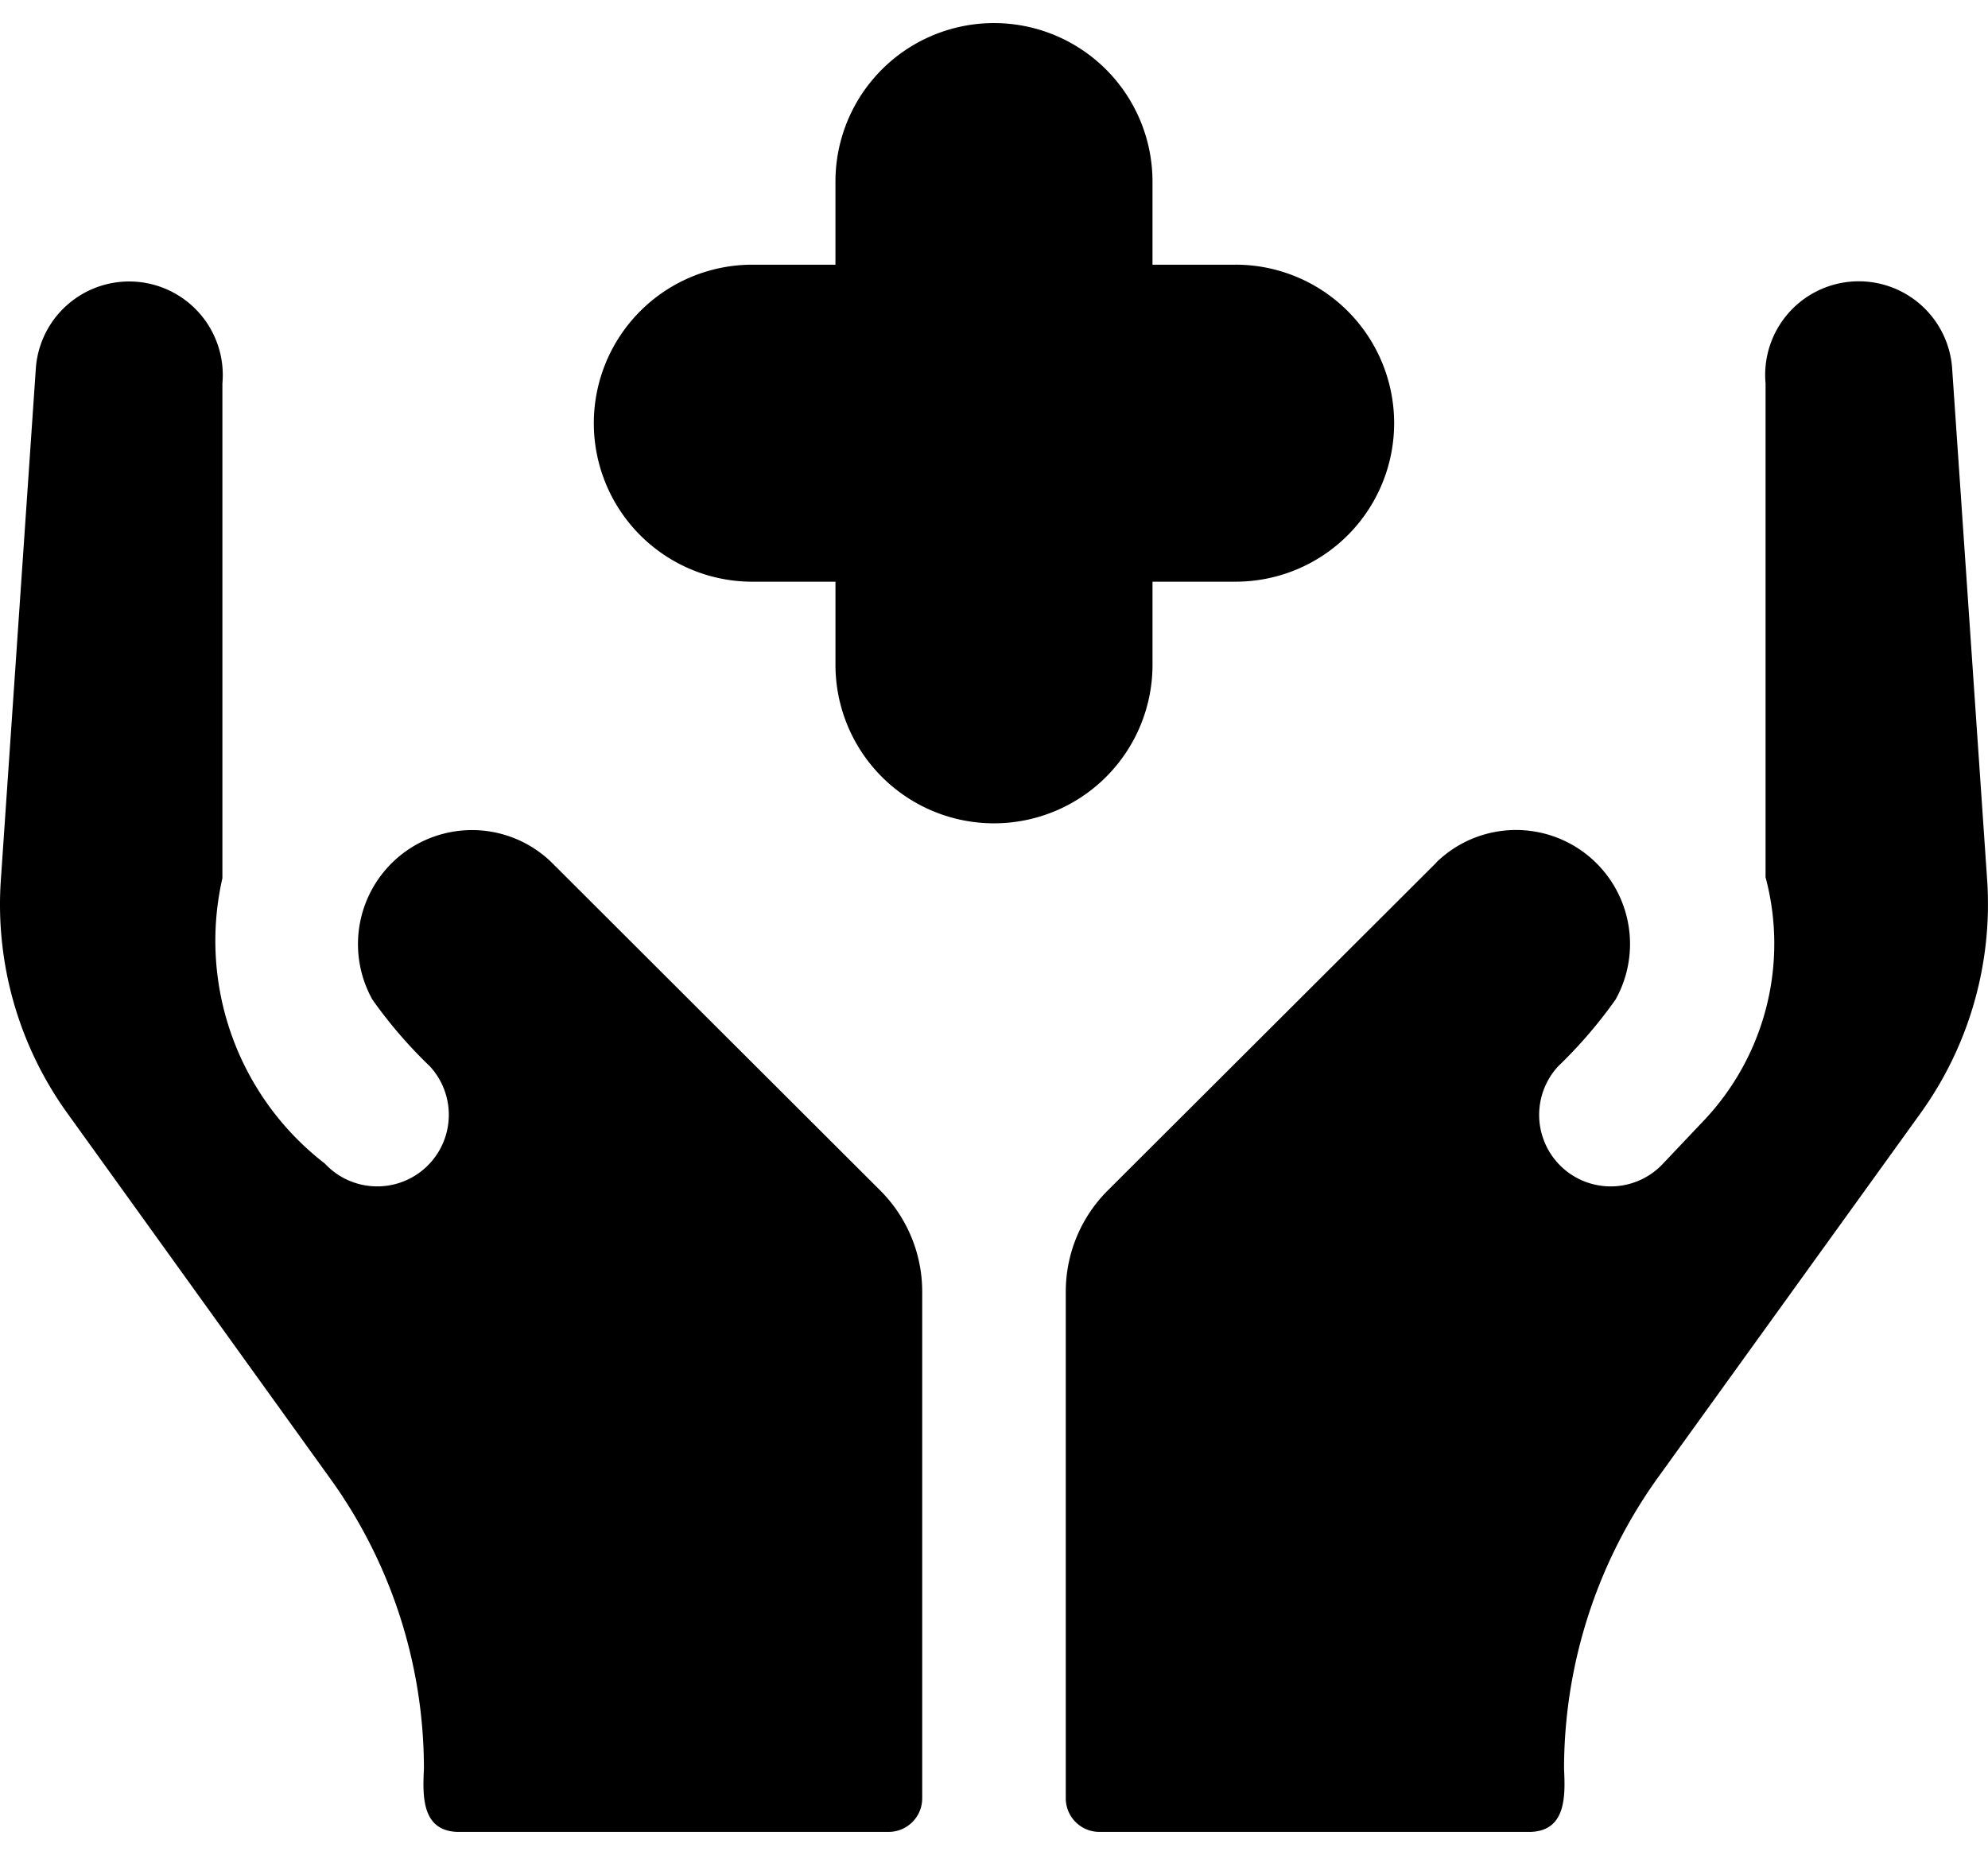 <svg id="Group_504" data-name="Group 504" xmlns="http://www.w3.org/2000/svg" xmlns:xlink="http://www.w3.org/1999/xlink" width="100.615" height="93.896" viewBox="0 0 100.615 93.896">
  <defs>
    <clipPath id="clip-path">
      <rect id="Rectangle_1" data-name="Rectangle 1" width="100.615" height="93.896" stroke="#95989a" stroke-width="1"/>
    </clipPath>
  </defs>
  <g id="Mask_Group_8" data-name="Mask Group 8" clip-path="url(#clip-path)">
    <path id="noun-medical-7692172-FFFFFF" d="M24.287,70.1a3.621,3.621,0,0,0,5.3-4.938,23.34,23.34,0,0,1-2.9-3.371,5.772,5.772,0,0,1,9.077-6.933L52.418,71.484a7.238,7.238,0,0,1,2.1,5.079v25.663a1.7,1.7,0,0,1-1.667,1.7H30.966c-1.79-.077-1.731-1.84-1.667-3.194a25.119,25.119,0,0,0-4.829-14.81L11.259,67.558v0A18.073,18.073,0,0,1,7.883,55.8L9.66,29.814a4.737,4.737,0,1,1,9.44.8V55.654A14.242,14.242,0,0,0,24.288,70.1ZM80.543,54.861,63.884,71.484a7.238,7.238,0,0,0-2.1,5.079v25.663a1.7,1.7,0,0,0,1.667,1.7H85.335c1.785-.077,1.731-1.84,1.667-3.194a25.3,25.3,0,0,1,4.829-14.847l13.211-18.331v0a18.122,18.122,0,0,0,3.375-11.8l-1.776-25.949a4.737,4.737,0,1,0-9.44.8v25a13.024,13.024,0,0,1-3.048,12.235L92.013,70.1a3.619,3.619,0,0,1-5.3-4.934,23.617,23.617,0,0,0,2.9-3.375,5.771,5.771,0,0,0-9.077-6.933ZM70.38,24.6H66.173V20.393a8.023,8.023,0,0,0-16.046,0V24.6H45.921a8.023,8.023,0,0,0,0,16.046h4.207v4.207a8.023,8.023,0,1,0,16.046,0V40.645H70.38a8.023,8.023,0,0,0,0-16.046Z" transform="translate(-7.844 -11.202)"/>
  </g>
</svg>
